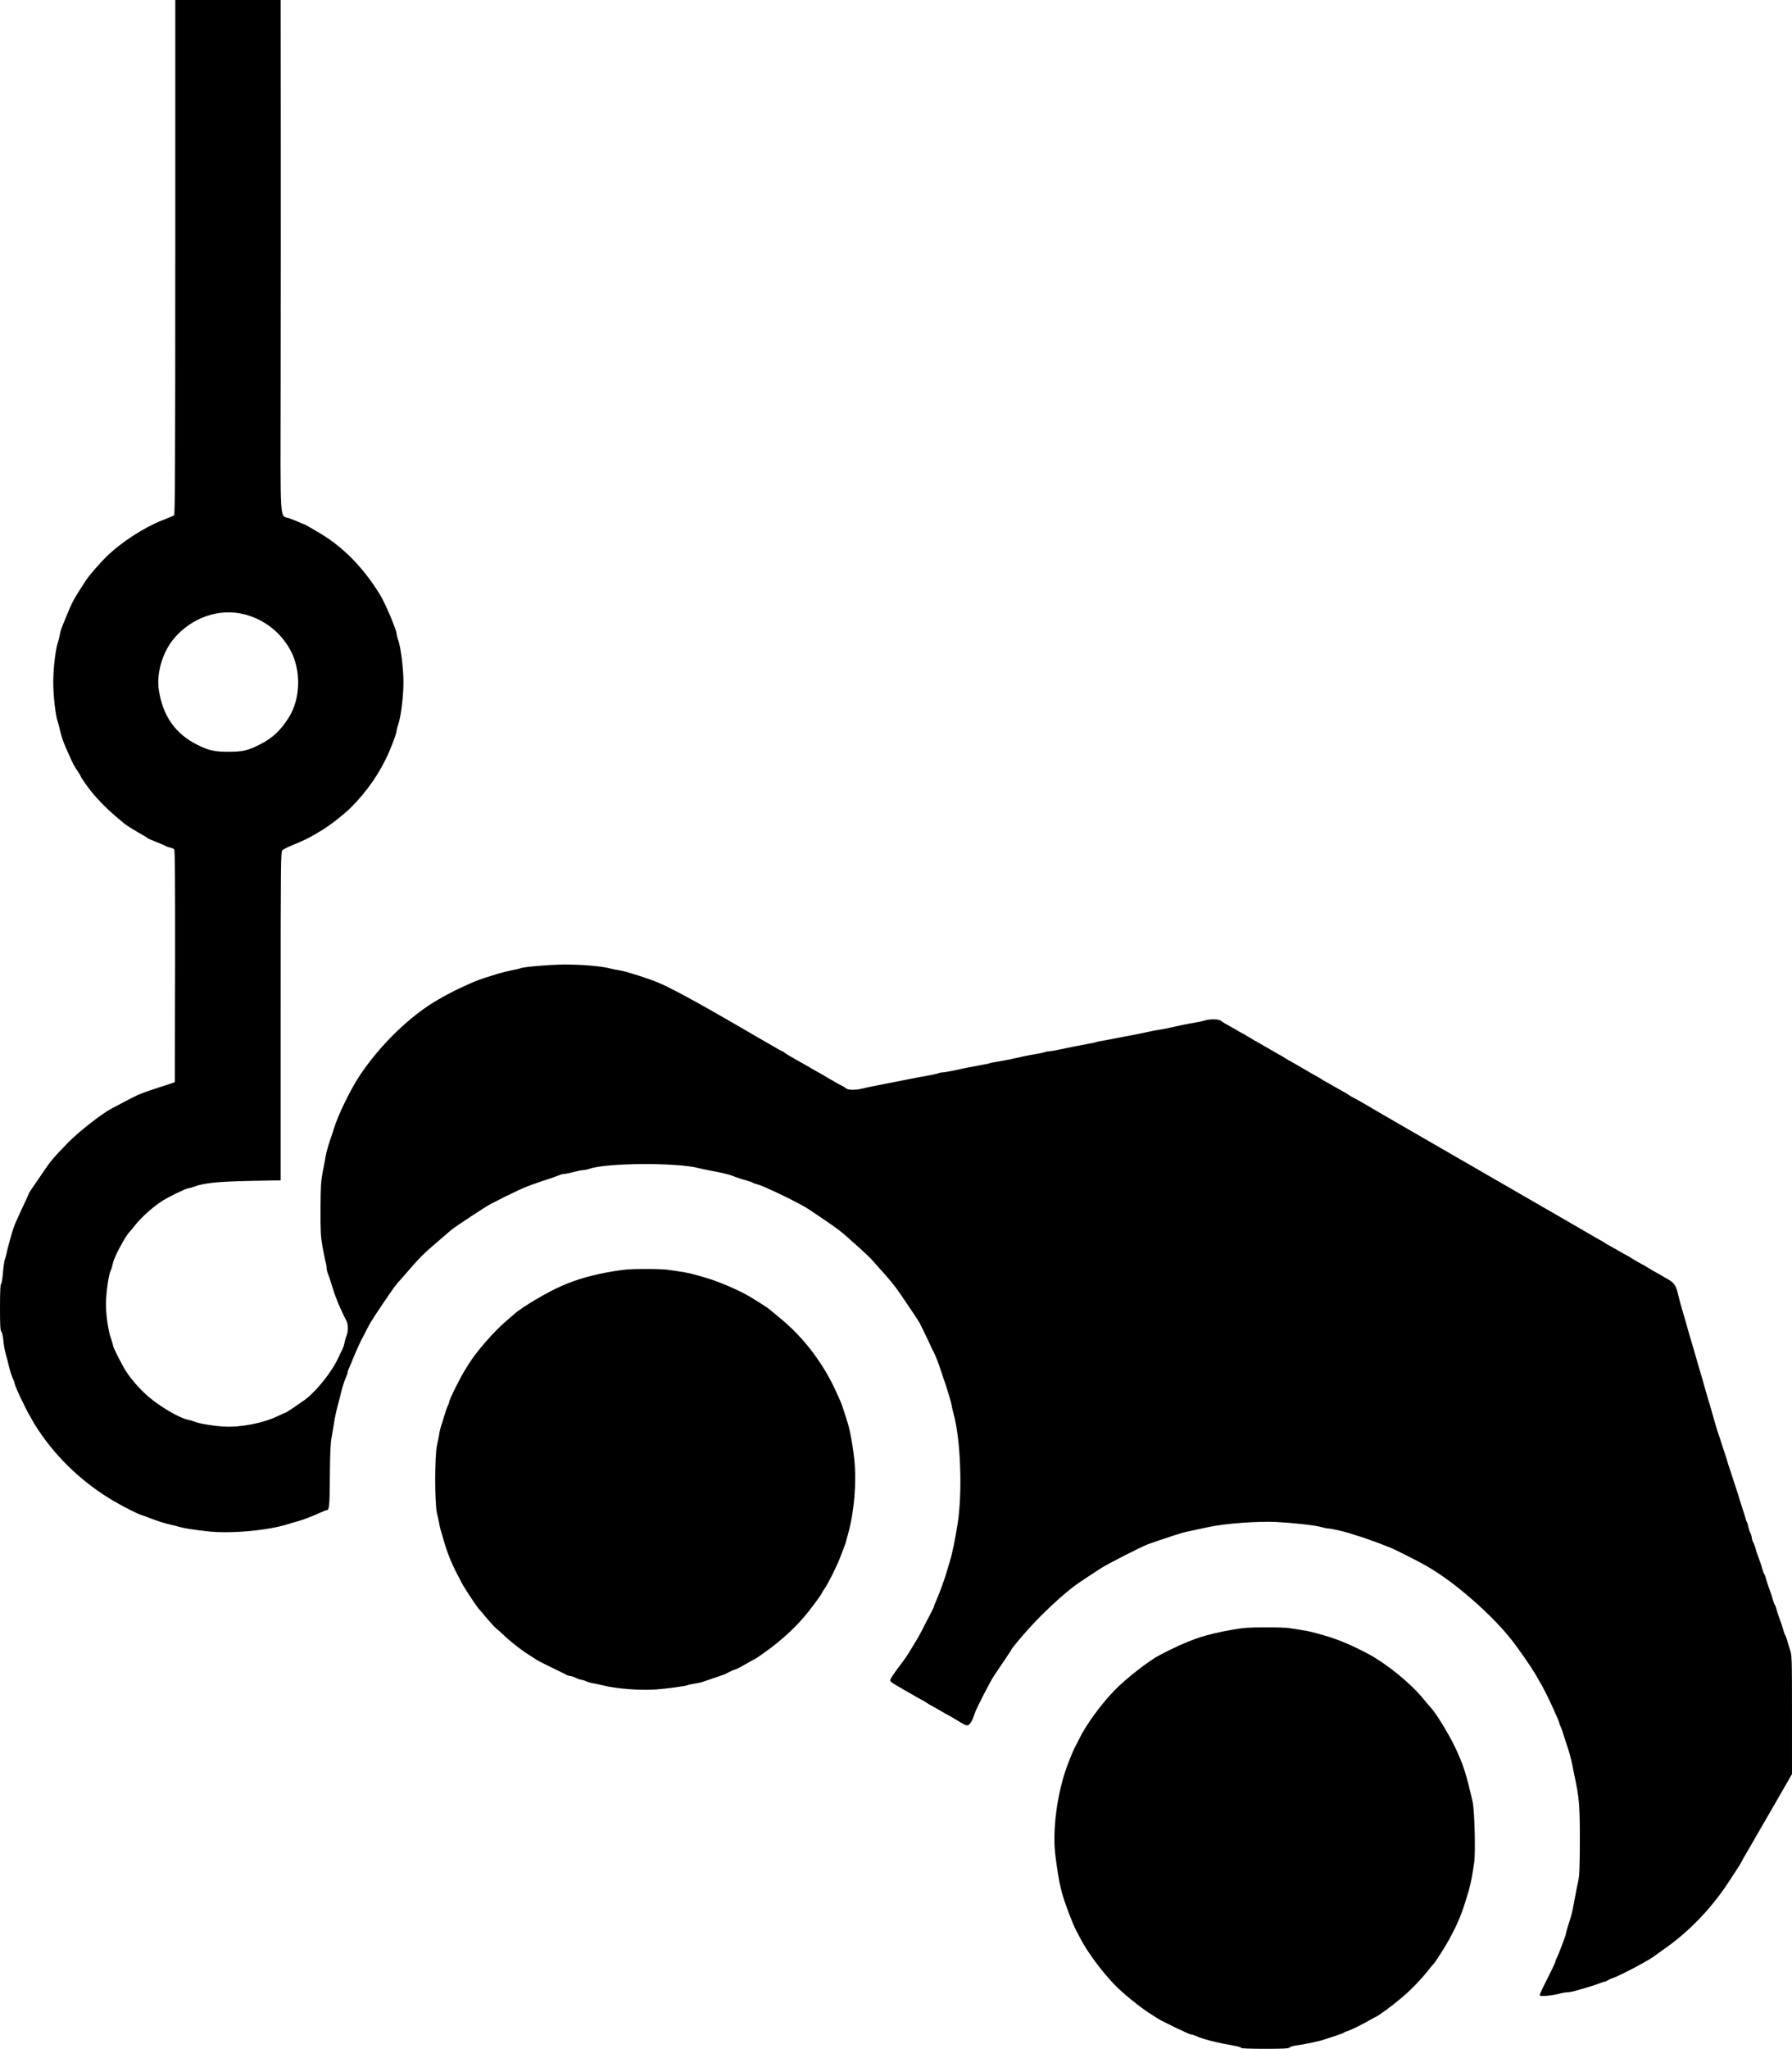 <?xml version="1.0" standalone="no"?>
<!DOCTYPE svg PUBLIC "-//W3C//DTD SVG 20010904//EN"
 "http://www.w3.org/TR/2001/REC-SVG-20010904/DTD/svg10.dtd">
<svg version="1.0" xmlns="http://www.w3.org/2000/svg"
 width="1871pt" height="2138pt" viewBox="0 0 1871 2138"
 preserveAspectRatio="xMidYMid meet">

<g transform="translate(0,2138) scale(0.1,-0.1)"
fill="#000000" stroke="none">
<path d="M1830 18696 c0 -2135 -3 -2685 -12 -2693 -7 -5 -62 -29 -123 -52
-197 -78 -432 -231 -588 -384 -61 -59 -178 -194 -209 -242 -137 -211 -140
-216 -215 -400 -44 -106 -53 -131 -59 -170 -3 -22 -12 -58 -20 -80 -25 -75
-48 -267 -48 -415 0 -141 23 -340 45 -405 6 -16 17 -57 24 -90 14 -62 35 -125
60 -182 8 -18 21 -48 29 -65 40 -93 63 -137 93 -180 18 -26 33 -50 33 -53 0
-13 93 -144 137 -194 99 -113 178 -188 318 -303 25 -21 113 -76 215 -133 10
-6 24 -15 31 -21 8 -6 48 -23 89 -39 41 -16 84 -35 95 -41 11 -7 34 -15 52
-19 17 -3 36 -12 42 -19 8 -9 10 -372 9 -1221 l-3 -1207 -40 -15 c-22 -8 -60
-20 -85 -28 -25 -7 -58 -18 -75 -24 -16 -5 -59 -20 -95 -32 -68 -23 -117 -45
-240 -111 -41 -22 -97 -51 -125 -66 -108 -57 -346 -244 -457 -358 -154 -159
-181 -191 -257 -304 -42 -63 -94 -139 -114 -167 -20 -29 -37 -56 -37 -59 0 -4
-15 -39 -34 -78 -19 -39 -46 -98 -61 -131 -15 -33 -35 -78 -45 -100 -10 -22
-26 -67 -35 -100 -9 -33 -23 -82 -31 -110 -8 -27 -19 -71 -24 -97 -5 -25 -14
-57 -19 -70 -6 -13 -15 -75 -20 -138 -5 -64 -14 -116 -20 -118 -7 -2 -11 -82
-11 -244 0 -193 3 -242 14 -254 8 -8 17 -46 21 -91 4 -43 13 -98 20 -123 7
-25 18 -65 24 -90 17 -76 40 -154 56 -187 8 -17 15 -35 15 -41 0 -10 29 -82
55 -137 59 -124 76 -158 111 -218 48 -85 54 -95 79 -132 201 -306 483 -570
805 -756 112 -64 233 -125 275 -138 17 -5 55 -19 85 -31 74 -29 165 -58 220
-70 25 -5 68 -16 95 -24 48 -14 137 -28 295 -46 237 -27 631 9 840 76 25 8 68
21 95 28 54 14 158 54 241 92 28 13 56 24 61 24 31 0 35 31 37 357 2 247 7
348 19 408 8 44 18 103 22 130 7 57 29 157 50 231 8 28 19 71 24 95 11 50 36
129 57 176 8 17 14 36 14 43 0 7 6 26 14 43 8 18 27 61 41 97 31 77 91 209
105 230 5 8 24 44 41 80 18 36 54 97 79 135 126 190 213 316 233 337 12 13 63
71 112 128 131 151 166 186 305 305 69 59 136 117 150 129 41 35 371 252 420
276 25 12 52 25 60 30 23 13 126 64 224 110 77 36 156 66 341 126 28 9 64 22
82 30 17 8 42 14 55 14 12 0 56 9 97 20 41 11 87 20 102 20 14 0 44 6 66 14
177 62 928 66 1143 5 19 -5 71 -16 115 -24 115 -21 206 -43 230 -54 24 -11
105 -38 160 -53 22 -6 45 -14 50 -18 6 -5 30 -13 55 -20 74 -19 455 -204 537
-261 26 -18 104 -70 173 -117 105 -70 190 -135 244 -187 6 -6 56 -50 111 -99
55 -49 116 -107 135 -130 19 -22 53 -61 76 -86 96 -104 158 -180 213 -261 32
-47 67 -99 78 -115 25 -35 115 -172 124 -188 11 -20 108 -220 118 -246 6 -14
15 -32 20 -40 15 -27 48 -104 60 -140 7 -19 38 -114 71 -210 32 -96 61 -195
65 -220 4 -25 13 -65 20 -90 74 -260 95 -806 45 -1140 -28 -179 -56 -316 -85
-410 -8 -25 -24 -79 -36 -120 -21 -73 -73 -213 -110 -297 -11 -23 -19 -46 -19
-50 0 -5 -20 -47 -45 -93 -25 -47 -61 -116 -80 -155 -20 -38 -44 -82 -53 -96
-9 -15 -33 -53 -52 -85 -46 -78 -65 -106 -148 -216 -38 -51 -73 -103 -76 -115
-6 -19 7 -29 116 -91 68 -39 139 -80 158 -91 19 -11 46 -26 60 -33 14 -6 32
-17 40 -24 8 -6 39 -25 68 -40 29 -16 69 -39 90 -51 20 -13 51 -30 67 -38 28
-15 48 -26 128 -75 65 -40 79 -43 100 -21 11 11 26 35 33 53 7 18 19 51 27 74
22 57 162 329 196 378 131 194 181 268 181 272 0 8 84 109 168 204 130 146
307 314 451 430 52 42 114 84 316 215 64 42 385 206 480 246 28 12 221 77 275
94 25 7 59 18 75 24 17 6 75 20 130 31 55 11 129 27 165 35 161 36 518 63 705
53 186 -10 408 -35 469 -53 27 -8 61 -15 75 -15 27 0 176 -34 226 -51 17 -6
50 -17 75 -24 114 -34 332 -116 400 -149 254 -126 317 -160 414 -222 259 -166
570 -441 767 -678 88 -106 231 -311 291 -416 23 -41 50 -88 60 -105 19 -33 93
-182 113 -230 7 -16 25 -56 39 -87 14 -31 26 -61 26 -67 0 -5 6 -22 14 -38 8
-15 24 -62 36 -103 13 -41 29 -91 36 -110 14 -37 43 -147 51 -190 2 -14 13
-65 23 -115 49 -230 55 -303 55 -670 -1 -289 -4 -363 -17 -425 -9 -41 -22
-104 -28 -140 -23 -129 -37 -196 -48 -230 -37 -116 -52 -168 -52 -178 0 -15
-77 -217 -96 -254 -8 -14 -14 -31 -14 -37 0 -10 -50 -113 -130 -271 -21 -41
-36 -78 -33 -83 8 -13 123 -2 198 17 32 9 73 16 90 16 17 0 56 7 86 16 128 36
226 67 256 80 17 8 37 14 45 14 7 0 22 6 33 14 11 7 31 17 45 21 62 18 361
174 436 228 21 16 78 56 126 90 259 185 481 419 663 697 119 182 119 183 132
210 7 14 22 41 34 60 11 19 126 218 255 441 l234 406 0 620 c0 600 -1 622 -21
679 -11 32 -25 77 -30 99 -6 21 -14 44 -19 50 -5 6 -13 29 -19 50 -5 22 -21
72 -36 110 -14 39 -31 88 -36 110 -6 21 -14 44 -19 50 -5 6 -13 29 -19 50 -5
22 -22 72 -36 110 -15 39 -31 88 -36 110 -6 21 -14 44 -19 50 -5 6 -13 29 -19
50 -5 22 -22 72 -36 110 -15 39 -31 86 -35 106 -5 19 -16 49 -25 65 -8 16 -15
38 -15 49 0 11 -7 33 -15 48 -8 15 -17 45 -21 65 -4 20 -10 42 -14 47 -5 6
-13 30 -19 55 -7 25 -16 54 -21 65 -4 11 -20 61 -35 110 -14 50 -32 106 -39
125 -7 19 -23 69 -36 110 -13 41 -29 91 -36 110 -7 19 -16 46 -19 60 -3 14
-12 41 -19 60 -7 19 -23 69 -36 110 -13 41 -28 91 -36 110 -13 35 -38 121 -75
252 -11 40 -25 87 -31 103 -5 17 -16 53 -23 80 -22 79 -52 184 -75 260 -11 39
-27 93 -35 120 -7 28 -23 82 -35 120 -20 65 -40 137 -75 260 -8 28 -24 82 -35
120 -12 39 -28 97 -35 130 -26 113 -42 138 -120 181 -11 6 -36 20 -55 32 -19
12 -48 28 -65 37 -16 8 -43 24 -60 35 -31 20 -77 47 -130 74 -16 9 -43 25 -60
36 -16 11 -43 27 -60 35 -16 9 -47 26 -67 38 -21 12 -61 35 -90 51 -29 15 -60
34 -68 40 -8 7 -26 17 -40 24 -14 7 -32 16 -40 22 -8 5 -530 307 -1160 670
-630 363 -1152 665 -1160 670 -53 33 -193 113 -230 131 -14 7 -32 18 -40 25
-8 6 -39 25 -68 40 -29 16 -69 39 -90 51 -20 12 -50 29 -67 38 -16 8 -43 24
-60 35 -16 11 -43 27 -60 35 -16 9 -48 27 -70 40 -22 13 -49 29 -60 35 -11 6
-38 22 -60 35 -22 13 -53 31 -70 40 -16 8 -43 24 -60 35 -16 11 -43 27 -60 35
-16 9 -48 27 -70 40 -22 13 -49 29 -60 35 -11 6 -38 21 -60 35 -22 13 -53 31
-70 39 -16 9 -43 25 -60 36 -16 10 -43 26 -60 35 -16 8 -47 25 -67 38 -21 12
-61 35 -90 51 -29 15 -61 36 -72 45 -20 18 -124 19 -170 1 -15 -5 -57 -14 -94
-20 -37 -6 -97 -17 -134 -25 -167 -37 -205 -45 -243 -50 -22 -3 -69 -12 -105
-20 -36 -8 -92 -20 -125 -26 -33 -6 -103 -20 -155 -30 -52 -10 -135 -26 -184
-35 -50 -8 -93 -17 -98 -20 -4 -3 -45 -11 -90 -19 -104 -19 -170 -32 -280 -56
-48 -10 -98 -19 -112 -19 -13 0 -36 -4 -51 -10 -14 -5 -56 -14 -93 -20 -37 -6
-97 -17 -134 -25 -38 -8 -98 -22 -135 -30 -38 -8 -99 -19 -137 -25 -38 -6 -73
-13 -77 -16 -5 -3 -46 -11 -91 -19 -124 -22 -184 -34 -279 -56 -47 -10 -98
-19 -112 -19 -14 0 -37 -4 -51 -10 -14 -5 -65 -16 -113 -25 -88 -15 -118 -21
-288 -55 -145 -29 -246 -49 -300 -59 -27 -5 -70 -15 -94 -21 -69 -17 -148 -16
-168 3 -10 8 -29 21 -43 27 -14 6 -43 21 -65 35 -22 13 -49 29 -60 34 -11 6
-38 22 -60 36 -22 13 -53 31 -70 40 -16 9 -39 21 -50 28 -22 13 -146 85 -231
132 -30 17 -59 36 -66 43 -7 7 -16 12 -20 12 -5 0 -44 21 -88 48 -44 26 -93
54 -108 62 -26 14 -139 80 -172 100 -8 5 -159 92 -335 193 -279 159 -488 270
-590 312 -65 27 -143 54 -210 75 -38 11 -90 27 -115 35 -25 8 -65 17 -90 21
-25 3 -67 12 -95 19 -83 23 -290 40 -470 40 -155 -1 -440 -25 -465 -40 -5 -3
-42 -12 -82 -19 -40 -8 -104 -24 -143 -35 -142 -44 -161 -50 -205 -66 -25 -9
-65 -25 -90 -37 -25 -11 -61 -27 -80 -36 -47 -21 -127 -61 -170 -85 -19 -11
-54 -31 -78 -44 -295 -166 -619 -481 -834 -808 -96 -148 -221 -406 -263 -545
-7 -25 -27 -83 -43 -130 -16 -47 -34 -112 -40 -145 -6 -33 -20 -112 -33 -175
-19 -101 -22 -149 -23 -385 -1 -239 2 -285 21 -395 13 -69 27 -141 33 -160 5
-19 10 -47 10 -62 0 -15 6 -42 14 -60 8 -18 27 -73 41 -123 15 -49 33 -104 41
-122 8 -17 14 -33 14 -36 0 -8 77 -175 97 -211 20 -36 20 -111 0 -157 -8 -19
-17 -52 -21 -74 -4 -22 -14 -51 -21 -65 -8 -14 -26 -52 -41 -85 -68 -149 -230
-353 -355 -445 -63 -45 -189 -130 -195 -130 -4 0 -39 -16 -79 -35 -156 -76
-395 -123 -576 -111 -111 7 -248 30 -299 51 -19 8 -50 17 -69 20 -82 17 -259
117 -389 222 -89 72 -181 172 -250 273 -38 56 -142 259 -142 278 0 7 -9 38
-20 70 -31 87 -54 245 -54 367 1 114 27 301 49 345 7 14 16 41 19 60 4 19 11
44 16 55 5 11 16 36 24 55 25 59 110 206 126 220 3 3 36 42 73 88 67 84 186
189 280 250 70 44 251 132 273 132 11 1 37 8 59 16 98 39 250 54 583 61 l322
6 0 1712 c0 1617 1 1714 18 1732 9 11 67 39 127 63 61 24 144 63 185 87 41 24
84 49 95 56 79 46 230 163 305 237 169 166 310 371 400 579 49 116 80 201 80
225 1 11 8 39 16 61 29 79 56 294 56 445 0 151 -28 367 -56 445 -8 22 -15 50
-16 63 0 39 -121 324 -173 407 -171 277 -375 487 -612 632 -80 48 -176 103
-180 103 -3 0 -25 8 -48 19 -23 10 -69 29 -102 41 -109 42 -97 -128 -95 1430
1 751 2 1953 1 2673 l-1 1307 -550 0 -550 0 0 -2684z m723 -3727 c209 -54 381
-190 482 -379 110 -208 103 -502 -18 -694 -86 -138 -170 -217 -302 -284 -125
-64 -180 -77 -330 -77 -147 0 -204 13 -325 73 -229 113 -362 303 -402 575 -26
173 41 397 160 536 188 220 473 317 735 250z"/>
<path d="M6405 8114 c-210 -35 -368 -79 -530 -148 -152 -64 -427 -227 -505
-298 -14 -13 -50 -44 -80 -69 -137 -116 -327 -336 -405 -467 -5 -9 -17 -28
-26 -42 -49 -75 -169 -316 -169 -340 0 -6 -6 -24 -14 -38 -8 -15 -24 -61 -36
-102 -12 -41 -28 -93 -36 -115 -7 -22 -16 -60 -19 -85 -4 -25 -14 -76 -23
-115 -24 -100 -24 -608 0 -705 9 -36 19 -83 23 -105 6 -39 15 -72 57 -210 41
-137 85 -238 180 -415 30 -57 156 -247 177 -269 9 -9 47 -53 84 -99 38 -45 81
-91 95 -103 15 -11 52 -44 82 -73 71 -68 180 -153 255 -200 33 -21 71 -46 85
-55 14 -10 84 -46 155 -80 72 -34 142 -69 157 -77 14 -8 34 -14 45 -14 10 -1
36 -9 58 -20 22 -11 48 -19 58 -20 10 0 30 -6 45 -14 15 -7 47 -17 72 -21 25
-4 68 -13 95 -20 147 -38 393 -57 565 -45 120 9 315 36 332 46 4 3 36 9 70 15
35 5 79 15 98 23 19 7 72 25 118 40 46 15 91 31 100 35 51 27 104 51 113 51 5
0 53 25 105 55 53 30 97 55 100 55 2 0 43 28 91 62 185 130 346 280 470 438
65 83 133 177 133 185 0 3 15 27 33 53 38 55 123 227 162 327 14 39 33 86 40
105 8 19 17 46 20 60 3 14 12 48 20 75 64 226 90 542 64 780 -16 152 -45 306
-74 395 -10 30 -26 82 -37 115 -10 33 -25 74 -32 90 -8 17 -24 53 -36 80 -136
310 -349 591 -605 798 -55 45 -102 84 -105 87 -7 8 -151 100 -215 137 -116 67
-327 156 -455 192 -41 12 -97 28 -125 35 -45 13 -103 23 -265 46 -30 5 -138 8
-240 8 -148 0 -213 -5 -325 -24z"/>
<path d="M12875 4375 c-309 -54 -457 -106 -763 -264 -116 -60 -356 -247 -478
-373 -137 -141 -294 -356 -363 -498 -18 -36 -36 -72 -41 -80 -15 -25 -47 -101
-83 -195 -109 -286 -163 -689 -127 -955 39 -298 59 -380 140 -595 33 -86 58
-146 76 -180 9 -16 28 -52 42 -80 73 -142 226 -349 361 -488 82 -85 260 -230
356 -291 33 -21 71 -46 85 -55 40 -28 337 -171 354 -171 8 0 30 -6 48 -14 88
-38 195 -66 421 -107 31 -6 57 -15 57 -20 0 -5 101 -9 246 -9 197 0 248 3 259
14 8 8 38 17 67 21 75 9 247 45 288 60 19 7 75 25 123 40 48 16 90 32 92 36 3
4 17 10 31 13 29 8 165 74 229 112 22 13 54 30 70 38 46 23 154 103 268 198
98 82 205 193 292 303 22 28 42 52 46 55 12 9 124 185 156 245 85 157 122 242
168 385 55 172 70 236 97 425 15 111 4 544 -17 635 -70 303 -96 384 -184 570
-61 130 -204 362 -250 408 -9 9 -45 51 -78 92 -130 160 -376 361 -568 466
-163 88 -315 153 -455 194 -146 42 -176 49 -250 60 -41 6 -97 15 -125 20 -27
5 -142 9 -255 8 -168 0 -228 -4 -335 -23z"/>
</g>
</svg>
